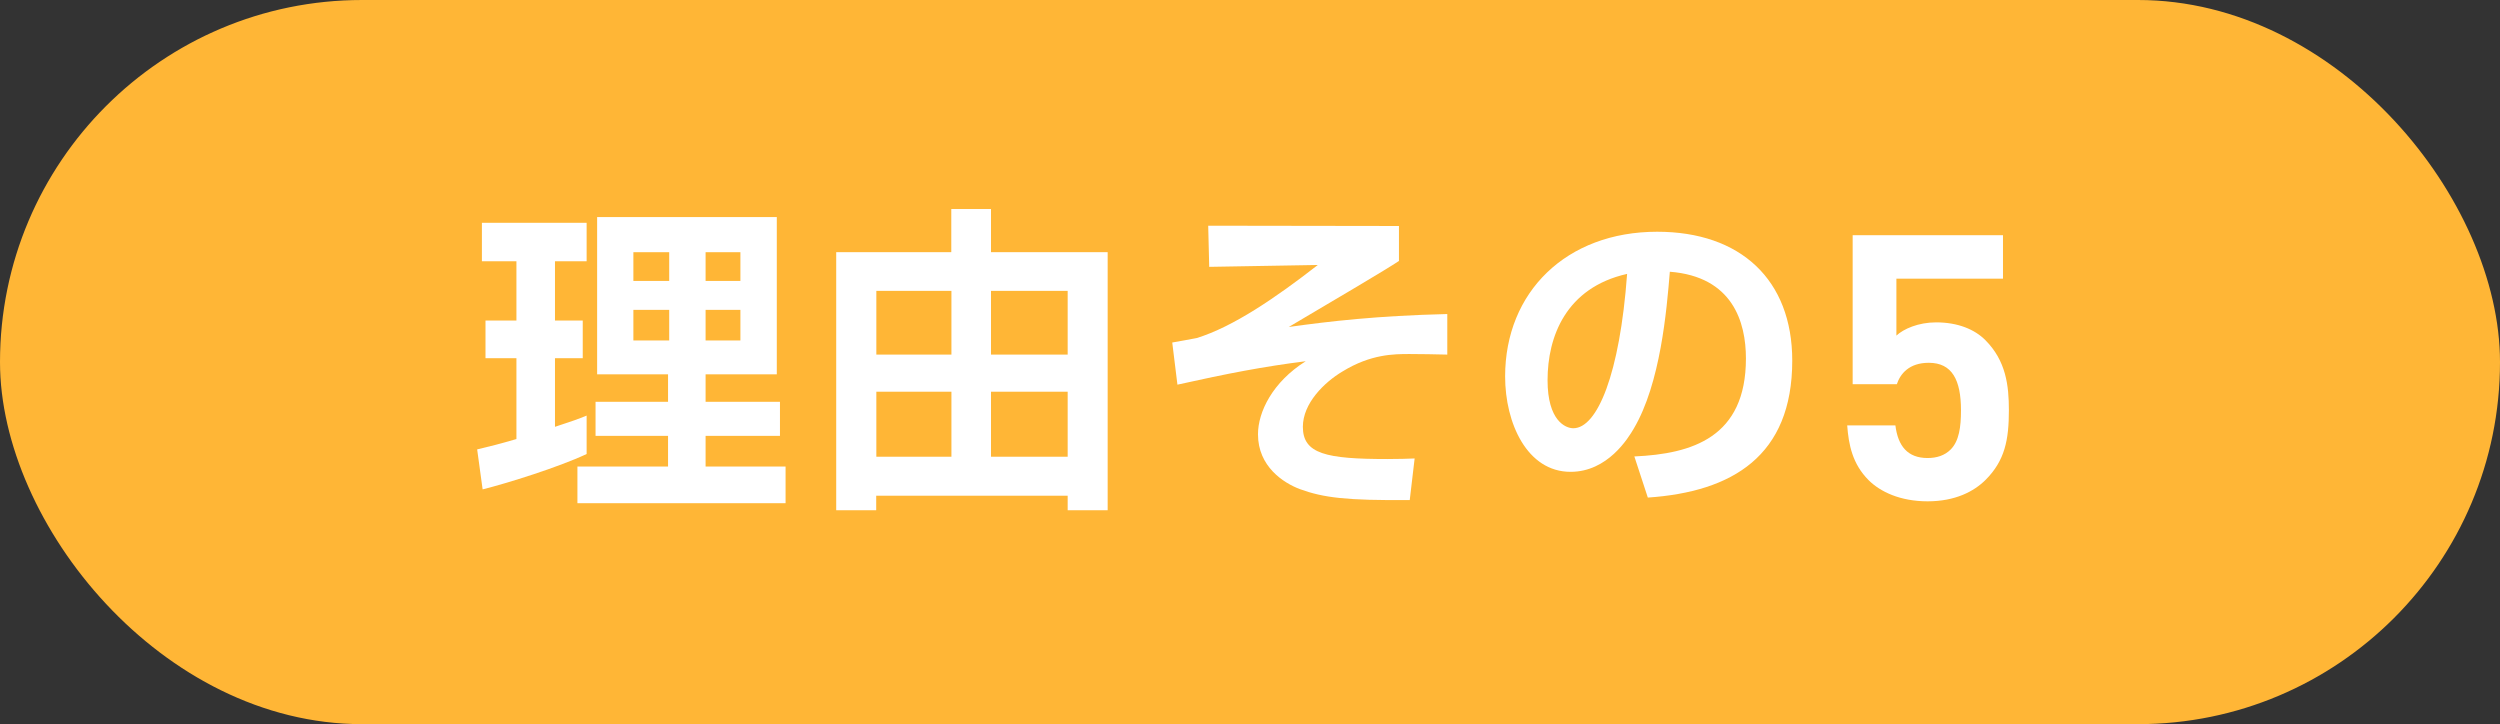 <?xml version="1.0" encoding="UTF-8"?>
<svg id="_レイヤー_2" data-name="レイヤー 2" xmlns="http://www.w3.org/2000/svg" width="173.79" height="50.34" viewBox="0 0 173.79 50.34">
  <rect x="0" y="0" width="173.79" height="50.34" fill="#333333" stroke="none"/>
  <defs>
    <style>
      .cls-1 {
        fill: #fff;
      }

      .cls-2 {
        fill: #ffb636;
      }
    </style>
  </defs>
  <g id="_レイヤー_3" data-name="レイヤー 3">
    <rect class="cls-2" x="0" y="0" width="173.79" height="50.34" rx="25.17" ry="25.17"/>
    <g>
      <path class="cls-1" d="M33.17,31.24c.85-.2,1.57-.38,2.73-.72v-5.62h-2.15v-2.62h2.15v-4.12h-2.4v-2.67h7.28v2.67h-2.2v4.12h1.93v2.62h-1.93v4.77c1.23-.4,1.61-.54,2.2-.78v2.67c-1.95.92-5.55,2.04-7.23,2.46l-.38-2.78ZM41.5,15.09h12.5v10.93h-4.95v1.91h5.17v2.37h-5.17v2.13h5.56v2.55h-14.47v-2.55h6.3v-2.13h-5.04v-2.37h5.04v-1.91h-4.93v-10.93ZM44.03,17.53v2h2.49v-2h-2.49ZM44.03,21.54v2.13h2.49v-2.13h-2.49ZM49.05,17.53v2h2.42v-2h-2.42ZM49.05,21.54v2.13h2.42v-2.13h-2.42Z"/>
      <path class="cls-1" d="M68.89,14.53v3h8.11v17.94h-2.78v-1.01h-13.31v1.01h-2.78v-17.94h8v-3h2.75ZM60.92,20.22v4.43h5.22v-4.43h-5.22ZM60.92,27.23v4.52h5.22v-4.52h-5.22ZM68.89,20.22v4.43h5.33v-4.43h-5.33ZM68.89,27.23v4.52h5.33v-4.52h-5.33Z"/>
      <path class="cls-1" d="M97.25,15.71v2.43c-.94.63-4.21,2.55-7.66,4.59,2.87-.4,6.12-.78,11.02-.9v2.82c-1.05-.02-1.64-.04-2.62-.04-1.08,0-2.69,0-4.66,1.21-1.28.76-2.76,2.22-2.76,3.85,0,1.88,1.61,2.24,5.87,2.24.83,0,1.39-.02,1.9-.04l-.34,2.89c-4.39.04-6-.16-7.64-.76-1.14-.43-2.91-1.57-2.91-3.81,0-1.55,1.01-3.63,3.32-5.08-2.98.38-5.42.85-8.92,1.63l-.36-2.93c.27-.04,1.48-.27,1.7-.31,2.53-.78,5.49-2.8,8.42-5.08l-7.55.13-.07-2.86,13.24.02Z"/>
      <path class="cls-1" d="M113.62,31.73c4.01-.18,7.75-1.32,7.75-6.81,0-2.53-.92-5.69-5.29-6.03-.22,2.69-.65,7.77-2.51,10.91-.38.65-1.81,3-4.39,3-3.02,0-4.55-3.38-4.55-6.63,0-5.87,4.26-10.06,10.57-10.06,5.8,0,9.39,3.34,9.39,8.96,0,6.63-4.17,9.12-10.04,9.52l-.94-2.87ZM107.58,26.43c0,2.82,1.25,3.34,1.79,3.34,1.66,0,3.23-3.74,3.74-10.73-4.26.96-5.53,4.37-5.53,7.39Z"/>
      <path class="cls-1" d="M138.04,33.35c-.82.82-2.13,1.5-4.04,1.5s-3.3-.67-4.1-1.47c-1.13-1.13-1.39-2.47-1.49-3.81h3.35c.18,1.44.85,2.27,2.24,2.27.64,0,1.19-.18,1.6-.59.59-.59.72-1.57.72-2.73,0-2.11-.62-3.3-2.24-3.3-1.37,0-1.98.77-2.22,1.49h-3.07v-10.36h10.45v3.02h-7.41v3.96c.49-.46,1.52-.92,2.76-.92,1.52,0,2.68.49,3.42,1.23,1.44,1.44,1.64,3.16,1.64,4.88,0,2.06-.28,3.5-1.62,4.84Z"/>
    </g>
  </g>
</svg>